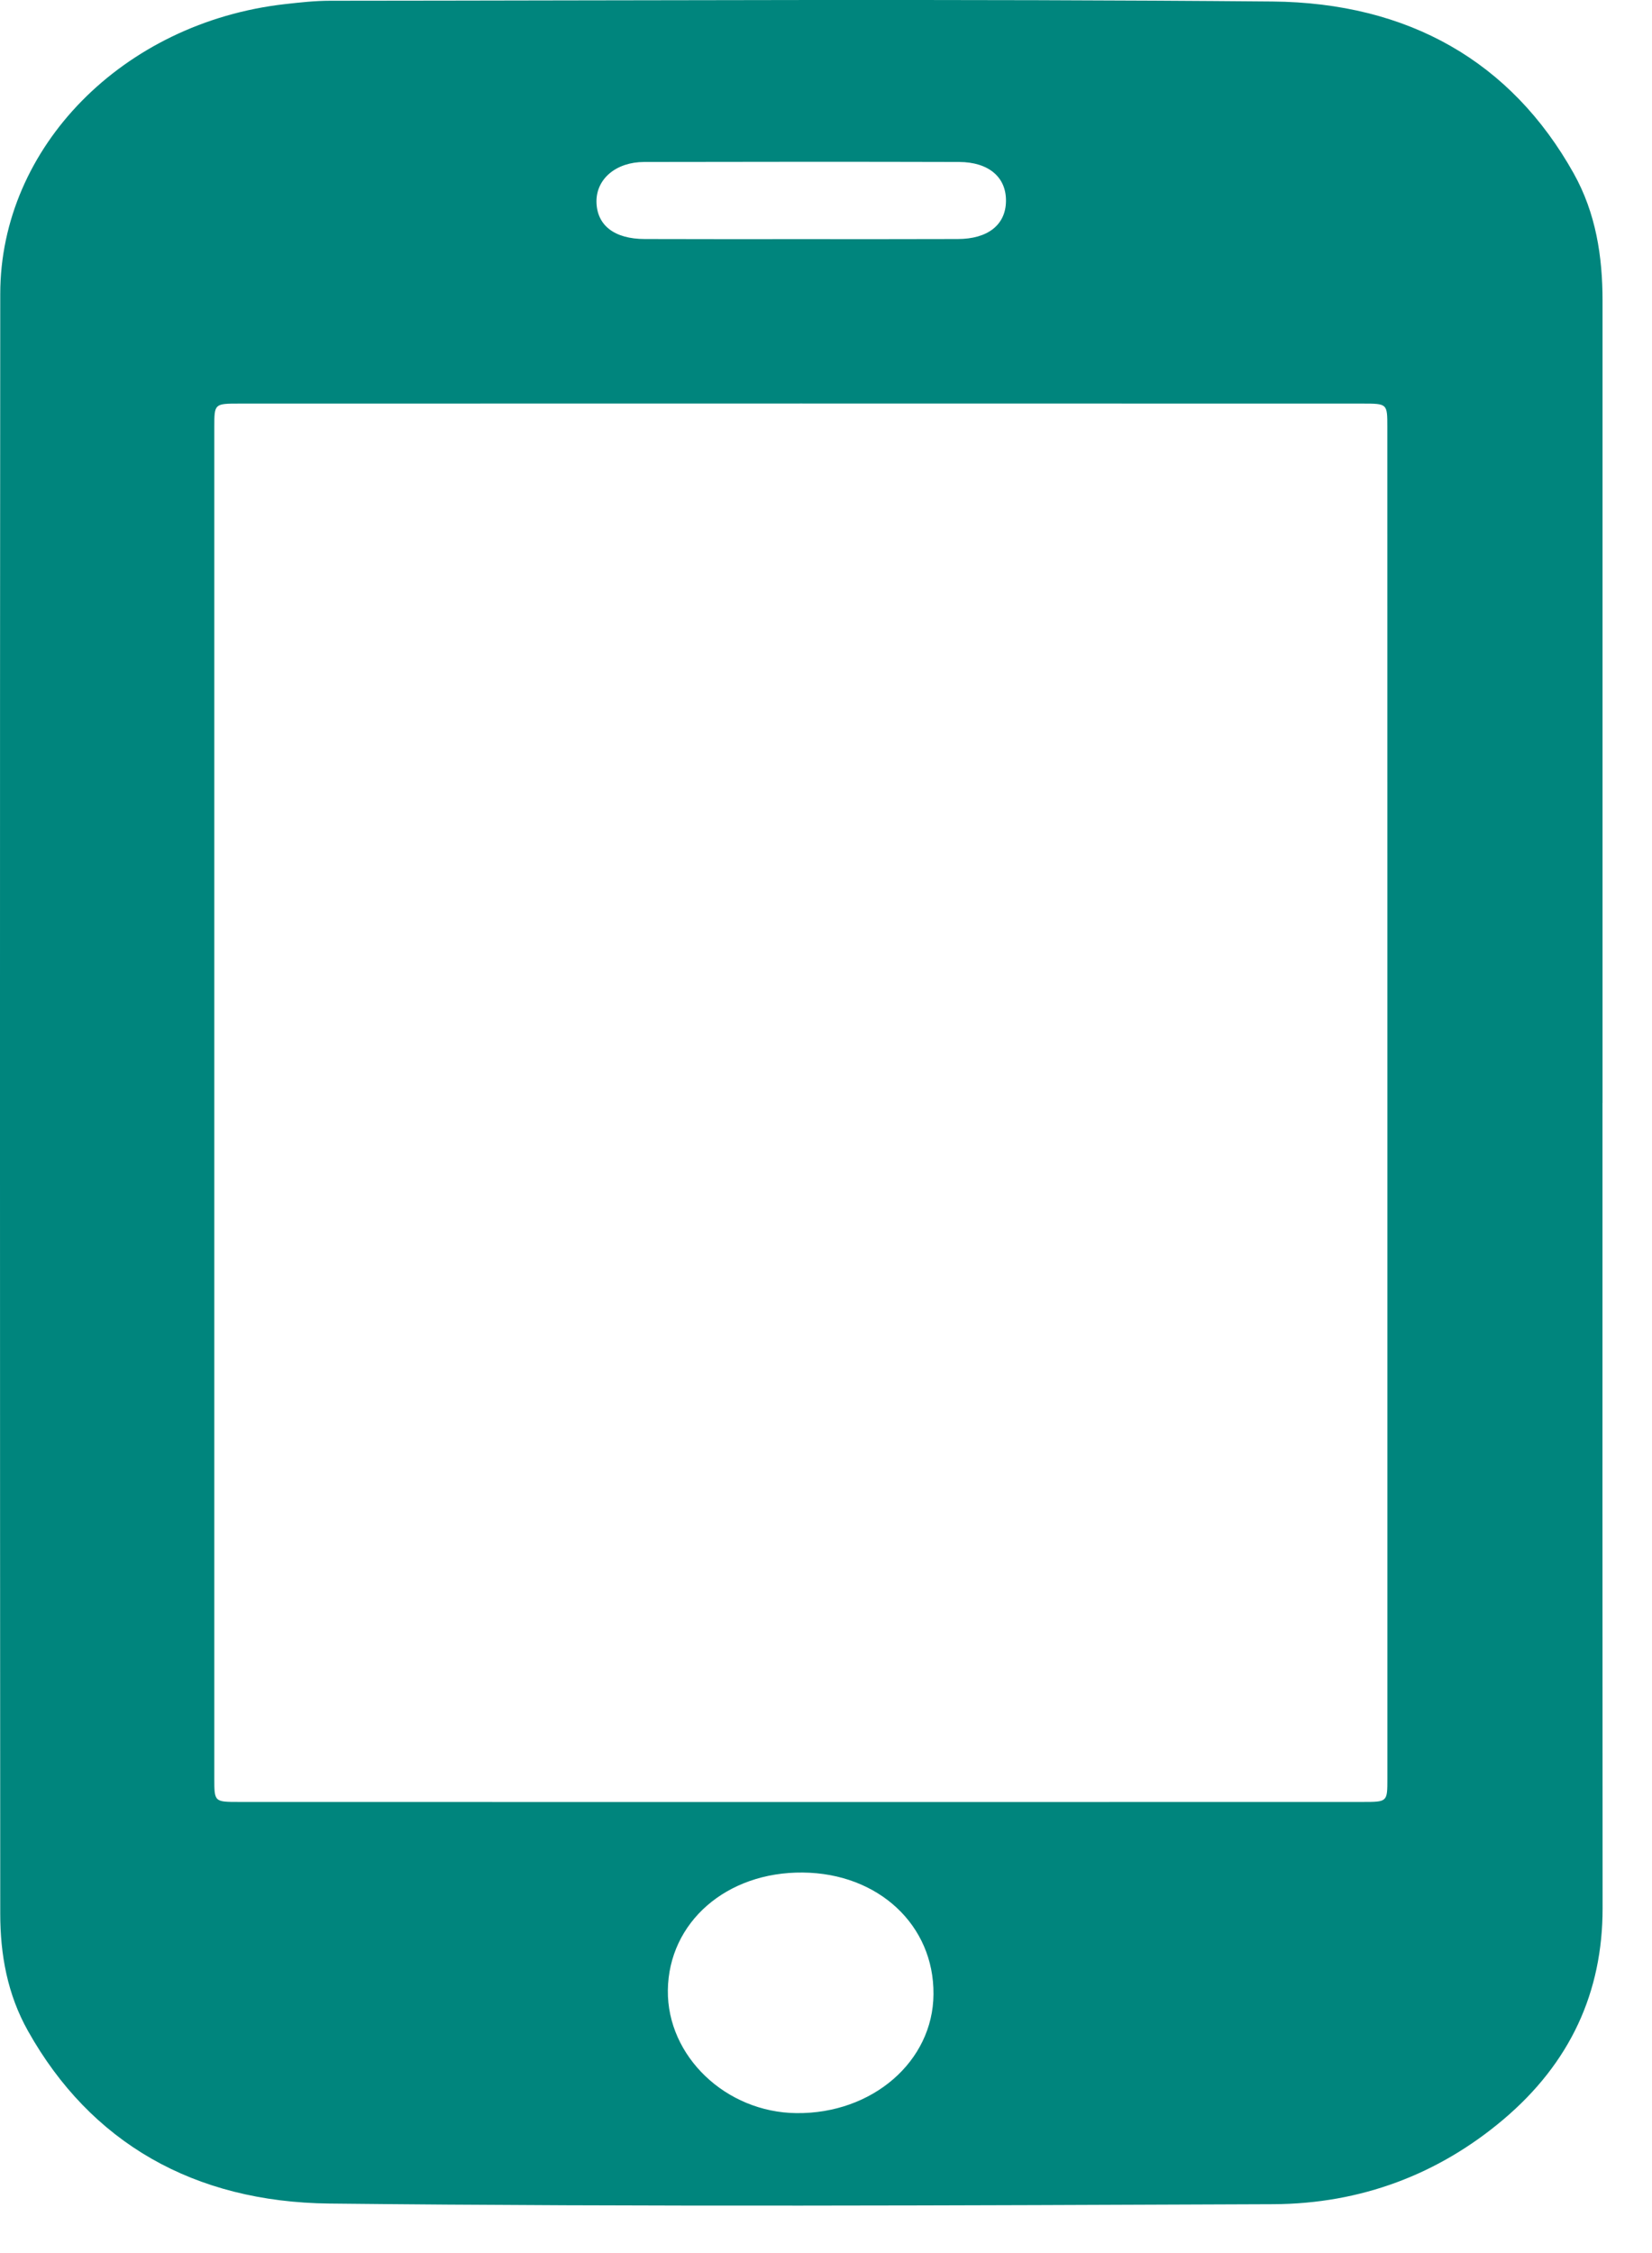 <svg height="45" viewBox="0 0 33 45" width="33" xmlns="http://www.w3.org/2000/svg"><path d="m381.714 511.028v13.499c0 .463 0 .463-.494.463-7.482.002-14.961.002-22.441 0-.496 0-.498 0-.498-.465v-26.999c0-.463.002-.465.502-.465 7.479-.002 14.959-.002 22.438 0 .492 0 .492.002.492.467zm-11.806 20.177c-1.411-.015-2.584-1.139-2.567-2.455.017-1.358 1.171-2.365 2.695-2.35 1.509.013 2.624 1.05 2.611 2.431-.008 1.341-1.221 2.391-2.738 2.374zm-3.038-38.97c2.097-.004 4.191-.006 6.287 0 .596.002.946.306.938.784-.006.472-.363.755-.965.755-1.042.004-2.082.002-3.124.002-1.042 0-2.082.002-3.124-.002-.613 0-.963-.276-.967-.75-.002-.451.39-.788.954-.789zm19.142 18.793c0-5.341 0-10.681 0-16.022 0-.882-.131-1.747-.577-2.544-1.248-2.231-3.299-3.407-6.019-3.432-6.273-.055-12.546-.019-18.821-.015-.302 0-.606.034-.909.068-3.224.368-5.679 2.85-5.681 5.787-.008 10.785-.006 21.569 0 32.354 0 .812.142 1.607.554 2.34 1.25 2.229 3.311 3.417 6.019 3.447 6.285.068 12.573.038 18.858.013 1.753-.008 3.299-.599 4.589-1.687 1.348-1.137 1.988-2.554 1.988-4.219-.004-5.364-.002-10.728-.002-16.09z" fill="#00857d" fill-rule="evenodd" transform="translate(-354 -489)"/></svg>